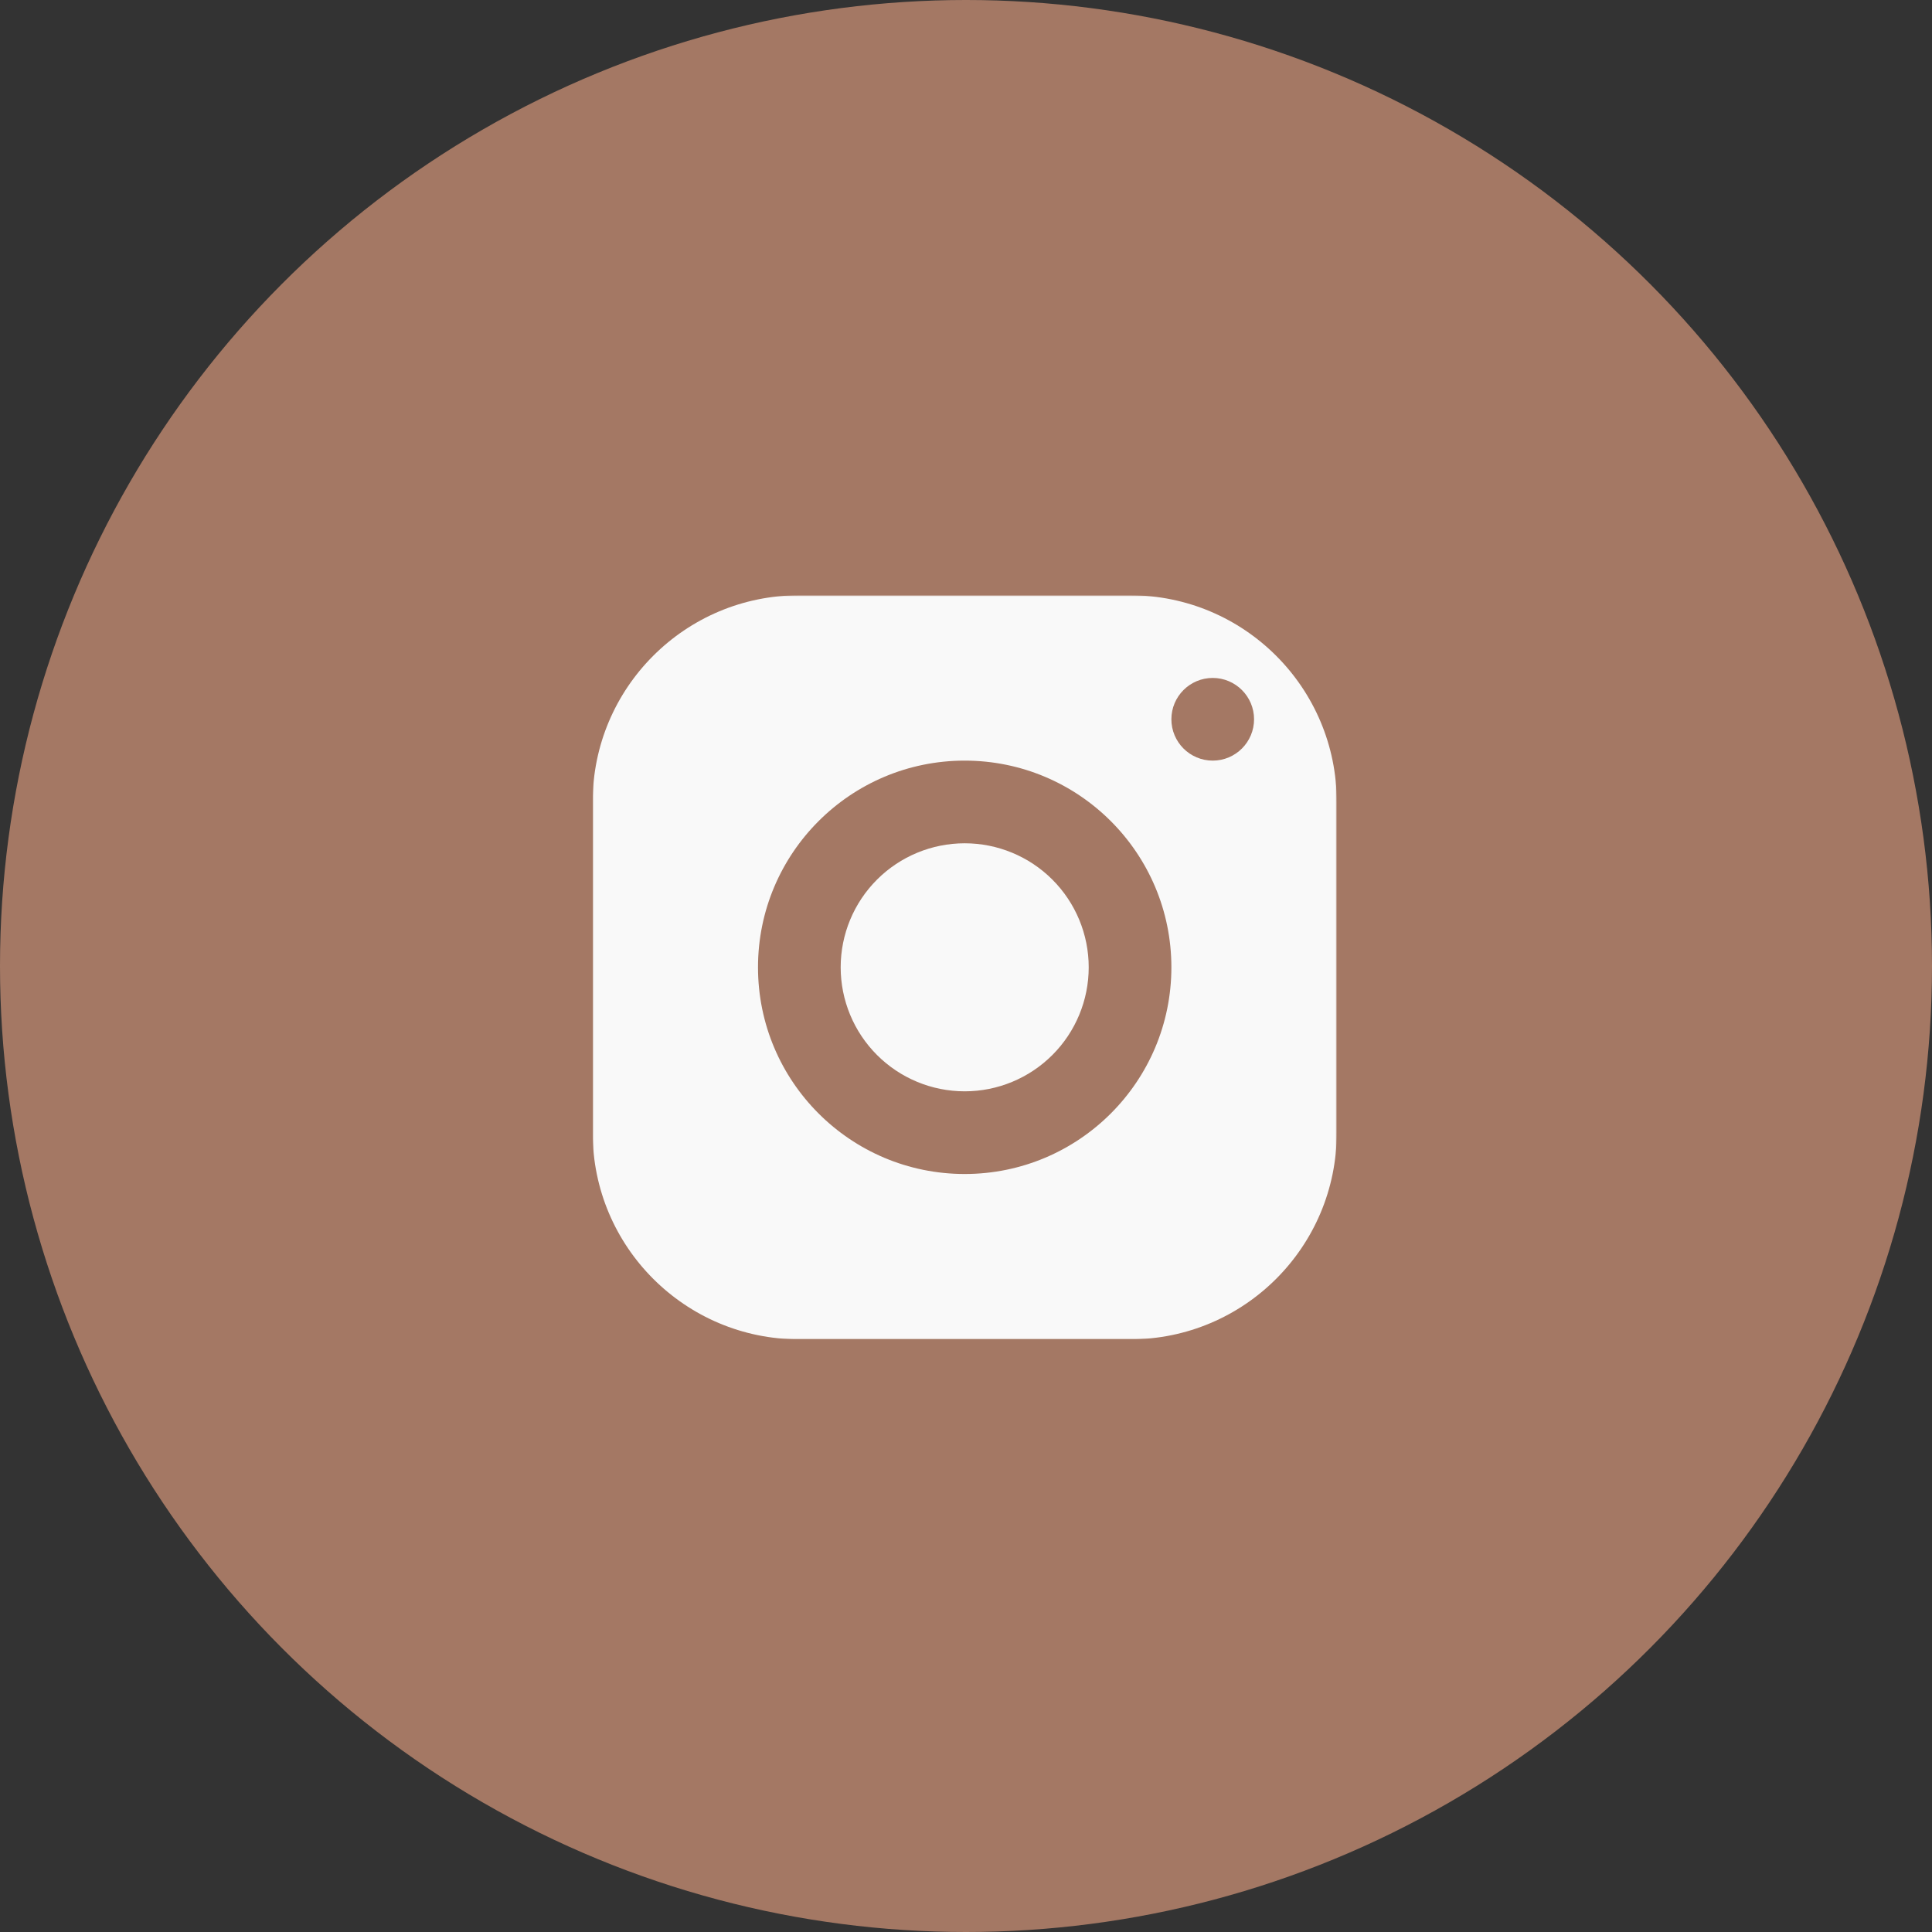 <?xml version="1.0" encoding="UTF-8"?> <svg xmlns="http://www.w3.org/2000/svg" width="740" height="740" viewBox="0 0 740 740" fill="none"><rect x="0" y="0" width="740" height="740" fill="#333333" stroke="none"/><circle cx="370" cy="370" r="370" fill="#A47864"></circle><g clip-path="url(#clip0_3100_19)"><mask id="mask0_3100_19" style="mask-type:luminance" maskUnits="userSpaceOnUse" x="227" y="228" width="285" height="285"><path d="M512 228H227V513H512V228Z" fill="white"></path></mask><g mask="url(#mask0_3100_19)"><path d="M306.167 228C262.451 228 227 263.451 227 307.167V433.833C227 477.549 262.451 513 306.167 513H432.833C476.549 513 512 477.549 512 433.833V307.167C512 263.451 476.549 228 432.833 228H306.167ZM464.5 259.667C473.24 259.667 480.333 266.76 480.333 275.5C480.333 284.24 473.24 291.333 464.5 291.333C455.76 291.333 448.667 284.24 448.667 275.5C448.667 266.76 455.76 259.667 464.5 259.667ZM369.5 291.333C413.216 291.333 448.667 326.784 448.667 370.5C448.667 414.216 413.216 449.667 369.5 449.667C325.784 449.667 290.333 414.216 290.333 370.5C290.333 326.784 325.784 291.333 369.5 291.333ZM369.5 323C356.902 323 344.821 328.004 335.913 336.913C327.004 345.821 322 357.902 322 370.5C322 383.098 327.004 395.179 335.913 404.087C344.821 412.996 356.902 418 369.5 418C382.098 418 394.179 412.996 403.087 404.087C411.996 395.179 417 383.098 417 370.5C417 357.902 411.996 345.821 403.087 336.913C394.179 328.004 382.098 323 369.5 323Z" fill="#F9F9F9"></path></g></g><defs><clipPath id="clip0_3100_19"><rect width="285" height="285" fill="white" transform="translate(227 228)"></rect></clipPath></defs></svg> 